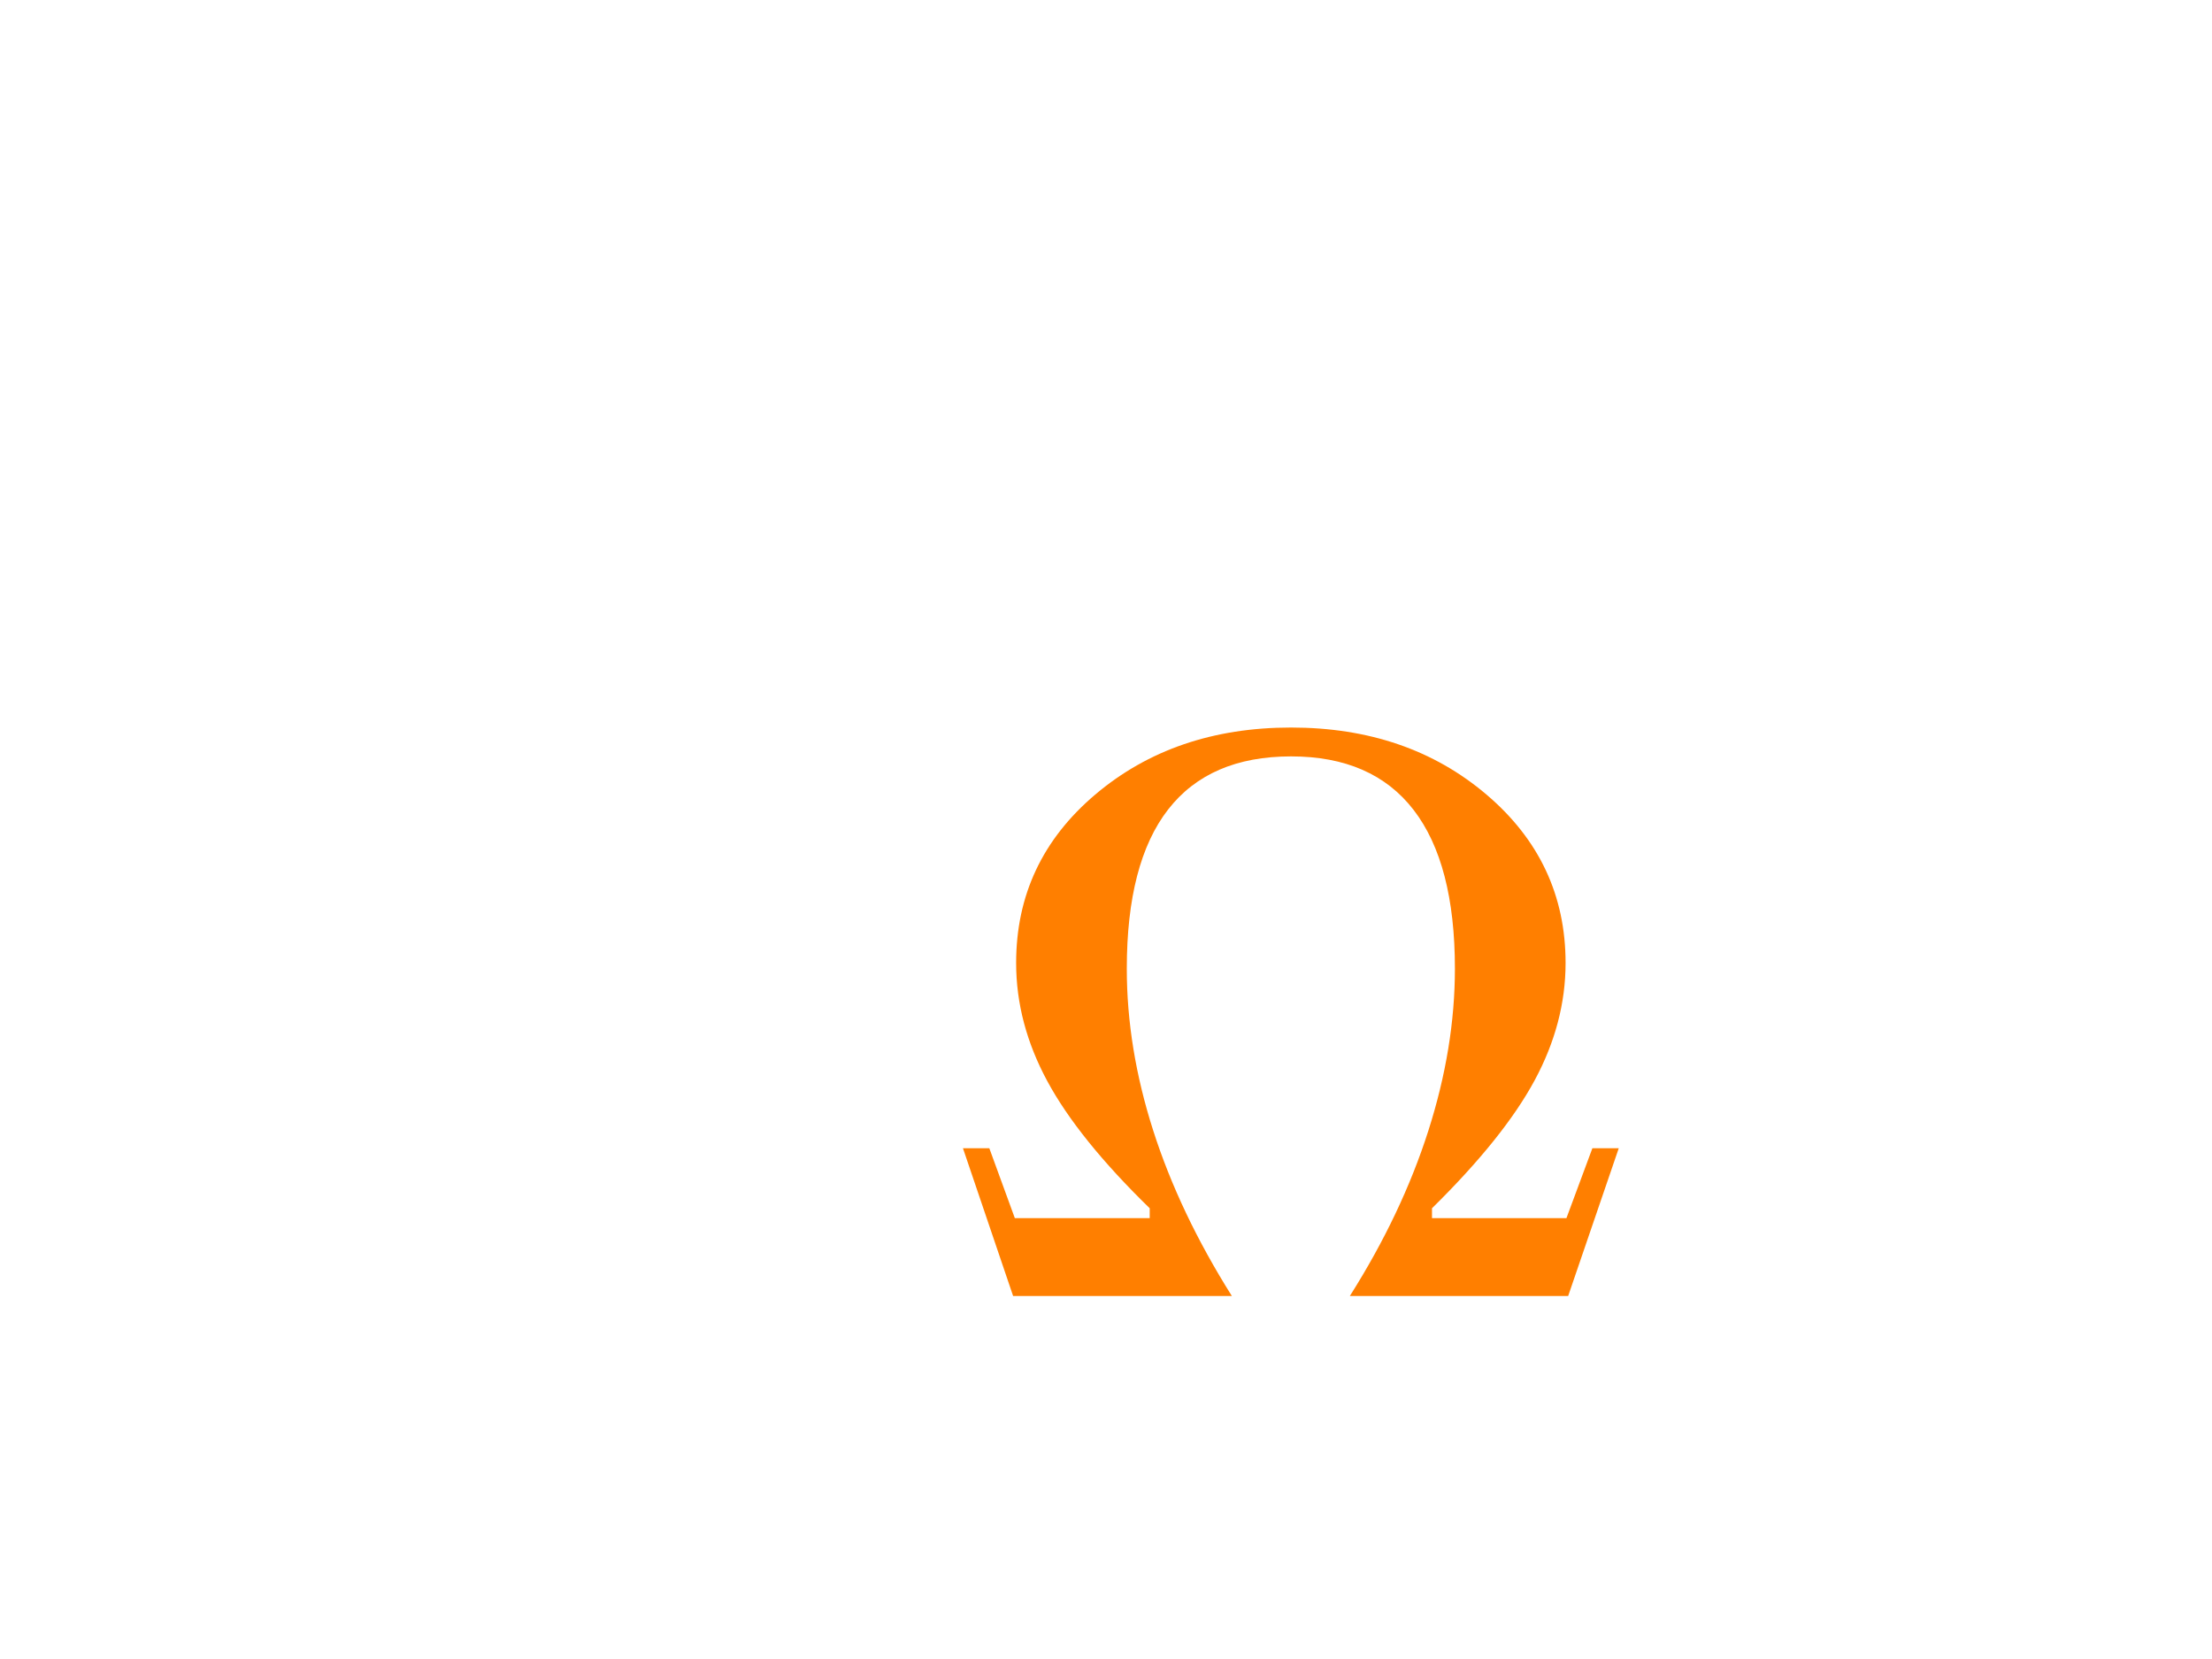 <?xml version="1.0" encoding="UTF-8"?>
<svg width="640" height="480" xmlns="http://www.w3.org/2000/svg" xmlns:svg="http://www.w3.org/2000/svg">
 <title>Omega</title>
 <g>
  <title>Layer 1</title>
  <path d="m414.32,349.587l0,2.856l38.899,0l7.505,-20.215l7.63,0l-14.634,42.737l-63.163,0c10.006,-15.82 17.573,-31.751 22.701,-47.791c5.128,-16.04 7.692,-31.677 7.692,-46.912c-0,-20.288 -3.982,-35.596 -11.945,-45.923c-7.963,-10.327 -19.783,-15.491 -35.459,-15.491c-15.76,0 -27.621,5.127 -35.584,15.381c-7.963,10.254 -11.945,25.598 -11.945,46.033c-0,15.308 2.543,30.909 7.63,46.802c5.086,15.894 12.674,31.861 22.764,47.901l-63.288,0l-14.509,-42.737l7.63,0l7.379,20.215l39.024,0l0,-2.856c-13.758,-13.403 -23.639,-25.672 -29.643,-36.805c-6.004,-11.133 -9.005,-22.522 -9.005,-34.168c0,-19.556 7.63,-35.797 22.889,-48.725c15.259,-12.927 34.146,-19.391 56.659,-19.391c22.514,0 41.379,6.482 56.597,19.446c15.217,12.964 22.826,29.187 22.826,48.67c-0,11.572 -2.981,22.888 -8.943,33.948c-5.962,11.06 -15.864,23.401 -29.706,37.024l0,0z" id="text2161" stroke-width="1px" fill="#ff7f00"/>
 </g>
</svg>